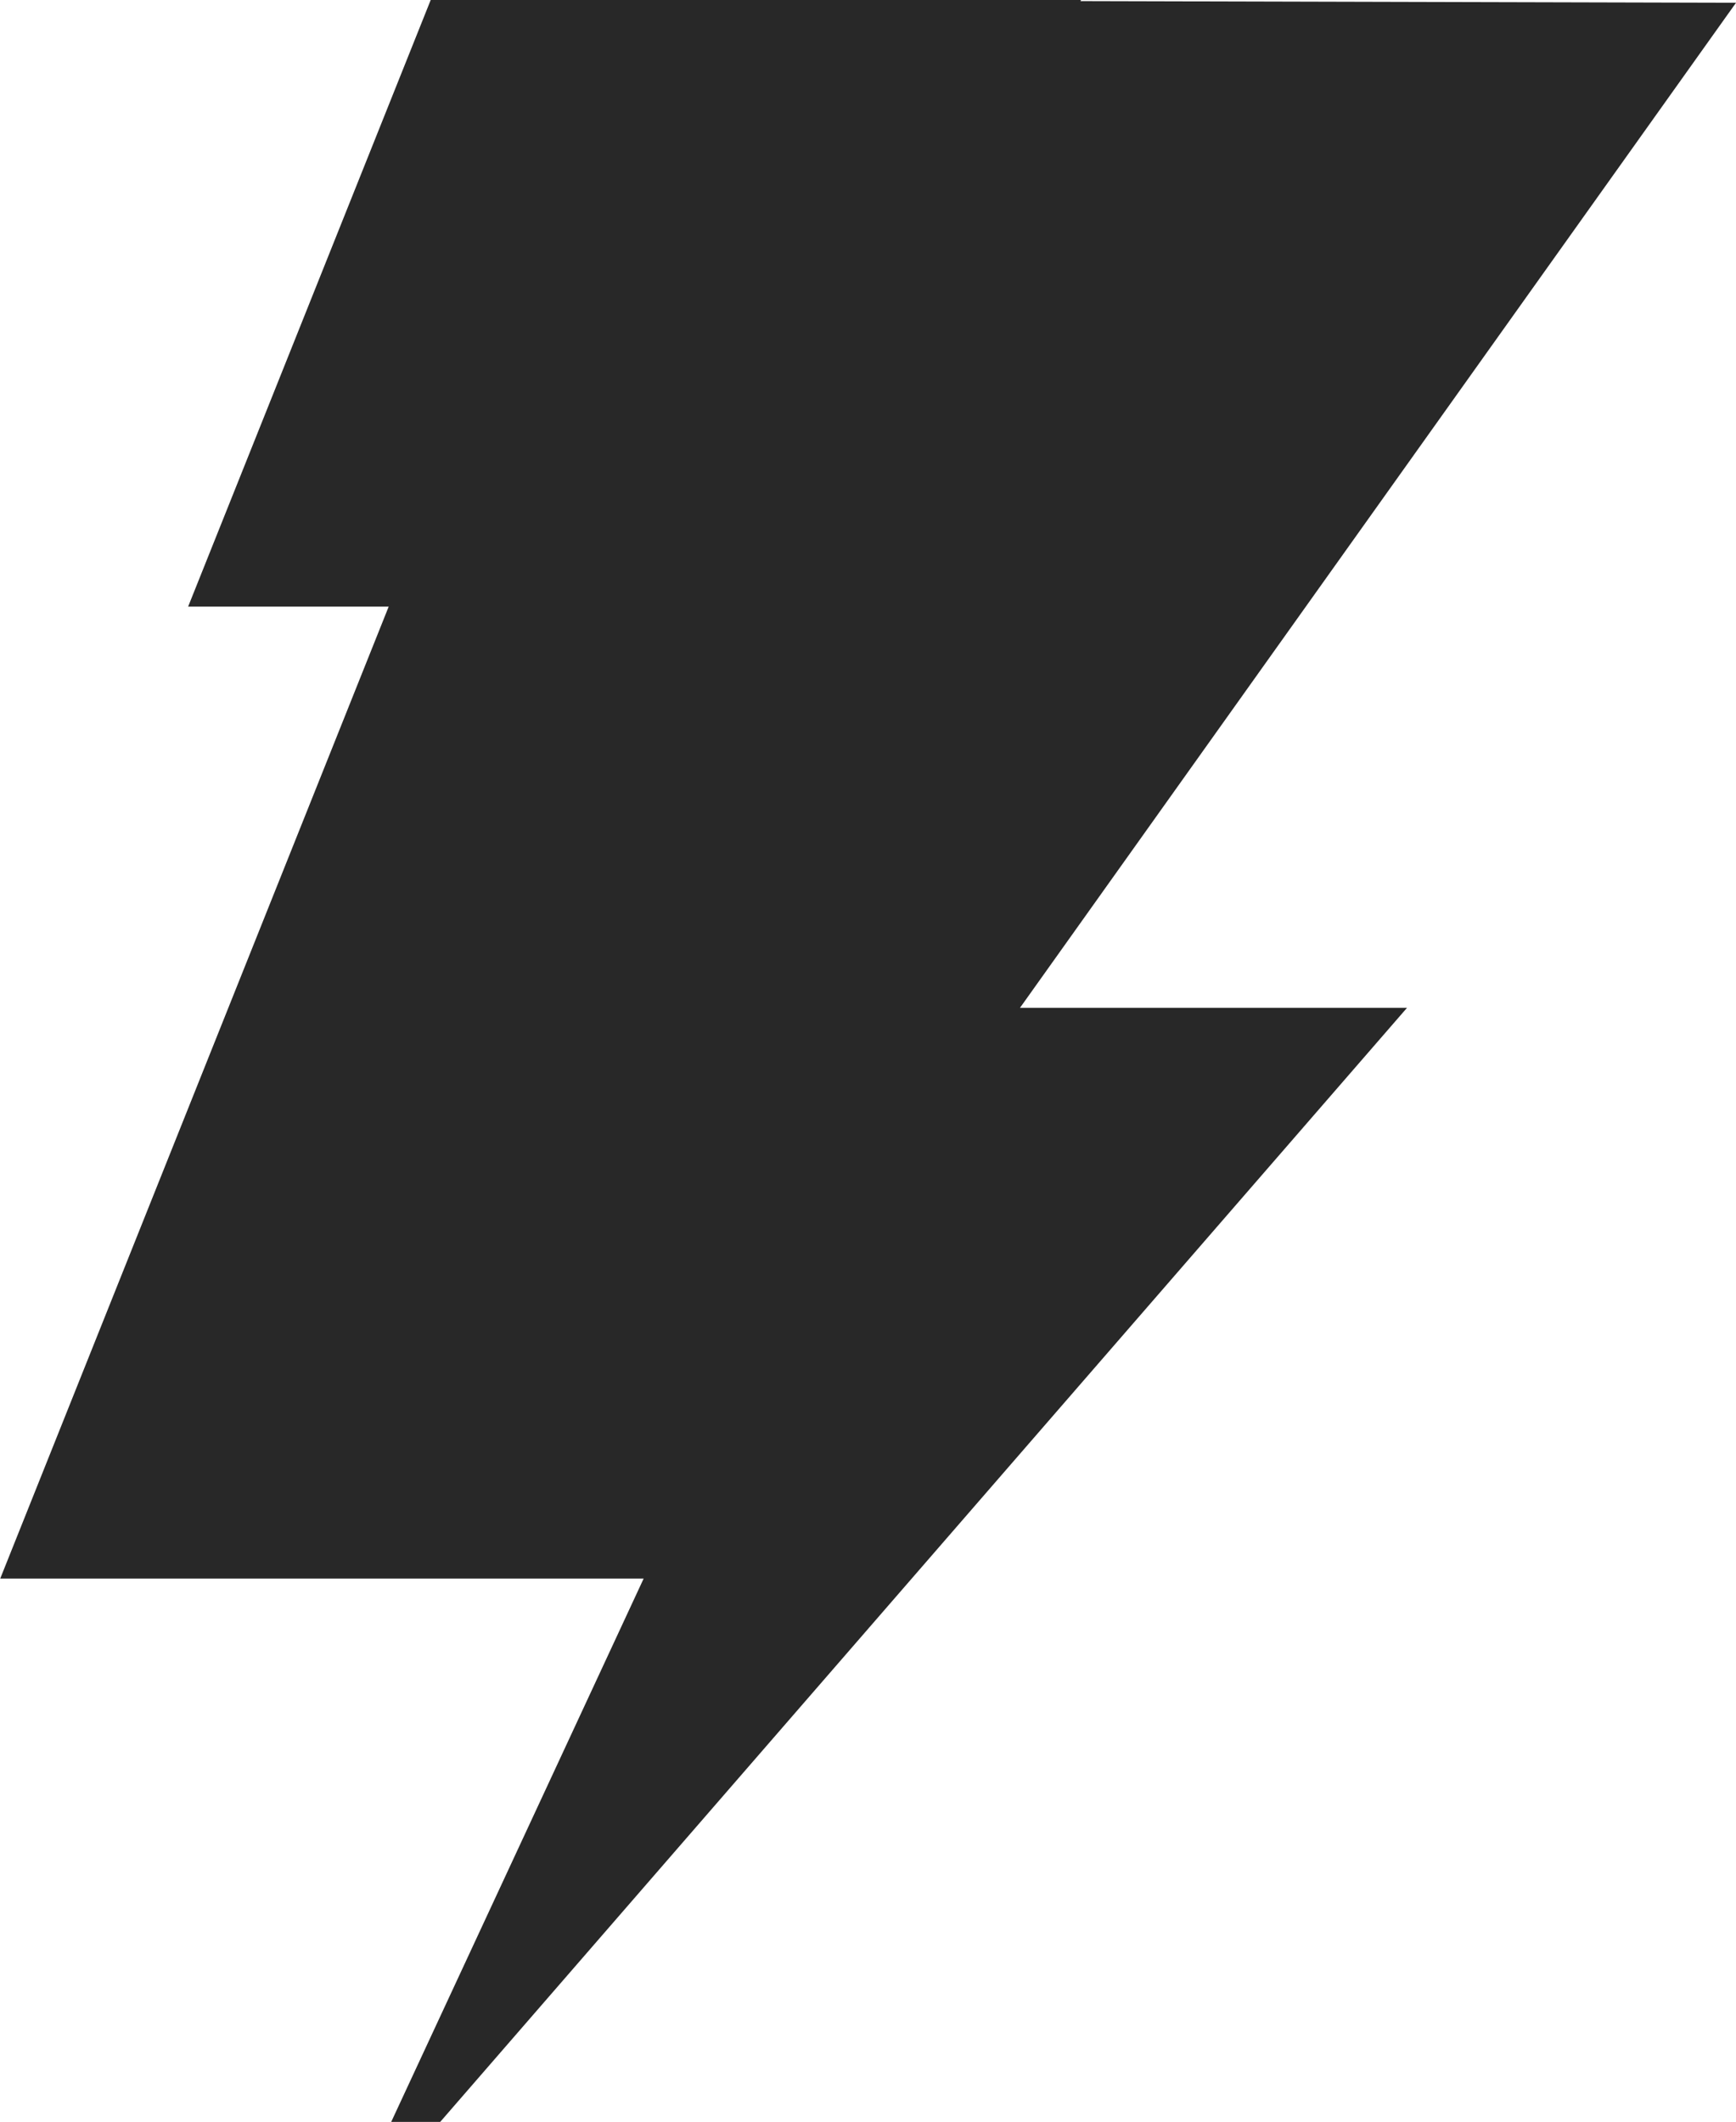 <svg xmlns="http://www.w3.org/2000/svg" viewBox="0 0 39.281 48">
  <path id="Path_884" data-name="Path 884" d="M921.376,444.866l-14.833-.038.012-.026H891.841l-5.489,13.723h4.538L882.1,480.512h14.559l-5.712,12.29h1.109l21.875-25.2h-8.757Z" transform="translate(-882.095 -444.803)" fill="#282828"/>
</svg>
